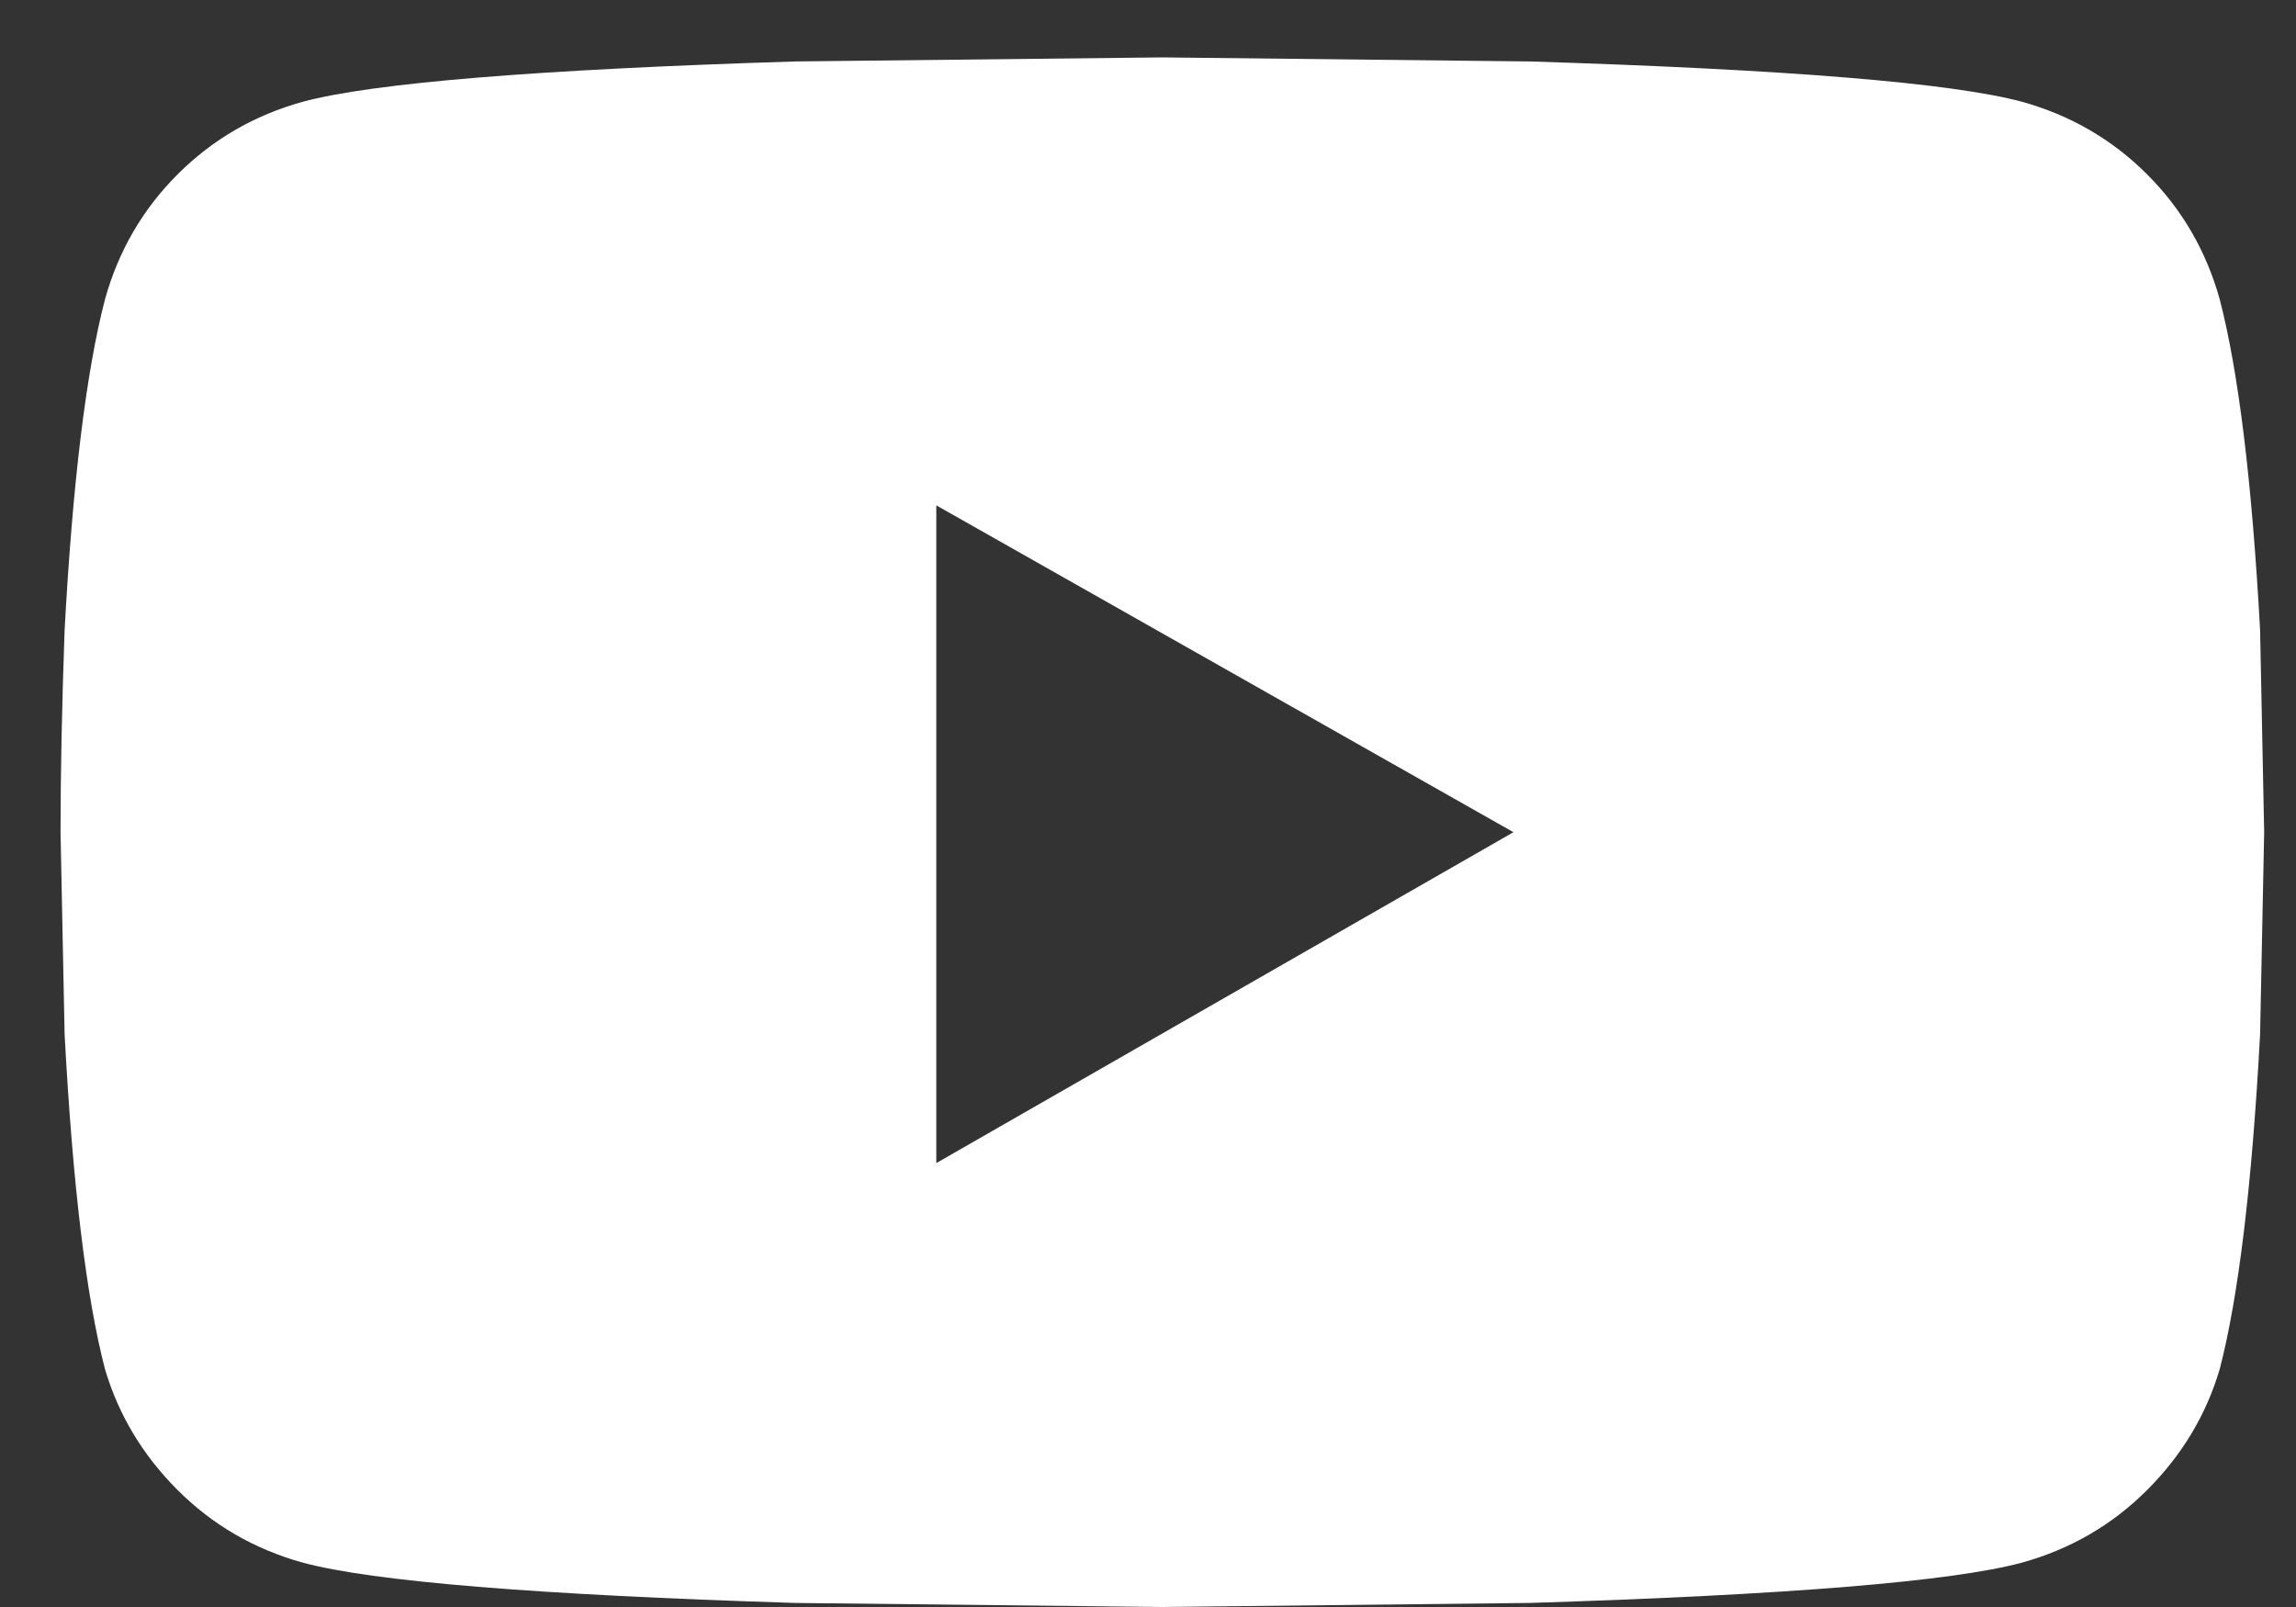 <?xml version="1.0" encoding="UTF-8"?>
<svg width="30px" height="21px" viewBox="0 0 30 21" version="1.1" xmlns="http://www.w3.org/2000/svg">
    <rect x="0" y="0" width="30" height="21" fill="#333333" stroke="none"/>
    <!-- Generator: Sketch 52.5 (67469) - http://www.bohemiancoding.com/sketch -->
    <title>y</title>
    <desc>Created with Sketch.</desc>
    <g id="Symbols" stroke="none" stroke-width="1" fill="none" fill-rule="evenodd">
        <g id="Footer" transform="translate(-366, -201)" fill="#ffffff" fill-rule="nonzero">
            <g id="Group" transform="translate(200, 161)">
                <path
                    d="M181.187,61 L185.986,60.947 C189.361,60.842 191.506,60.666 192.42,60.42 C193.053,60.244 193.598,59.928 194.055,59.471 C194.512,59.014 194.828,58.486 195.004,57.889 C195.25,56.939 195.426,55.48 195.531,53.512 L195.584,50.875 L195.531,48.238 C195.426,46.305 195.25,44.863 195.004,43.914 C194.828,43.281 194.512,42.736 194.055,42.279 C193.598,41.822 193.053,41.506 192.42,41.33 C191.506,41.084 189.361,40.908 185.986,40.803 L181.187,40.75 L176.389,40.803 C173.014,40.908 170.869,41.084 169.955,41.33 C169.322,41.506 168.777,41.822 168.32,42.279 C167.863,42.736 167.547,43.281 167.371,43.914 C167.125,44.863 166.949,46.305 166.844,48.238 C166.809,49.223 166.791,50.102 166.791,50.875 L166.844,53.512 C166.949,55.48 167.125,56.939 167.371,57.889 C167.547,58.486 167.863,59.014 168.32,59.471 C168.777,59.928 169.322,60.244 169.955,60.42 C170.869,60.666 173.014,60.842 176.389,60.947 L181.187,61 Z M178.234,55.199 L178.234,46.604 L185.775,50.875 L178.234,55.199 Z"
                    id="y"></path>
            </g>
        </g>
    </g>
</svg>